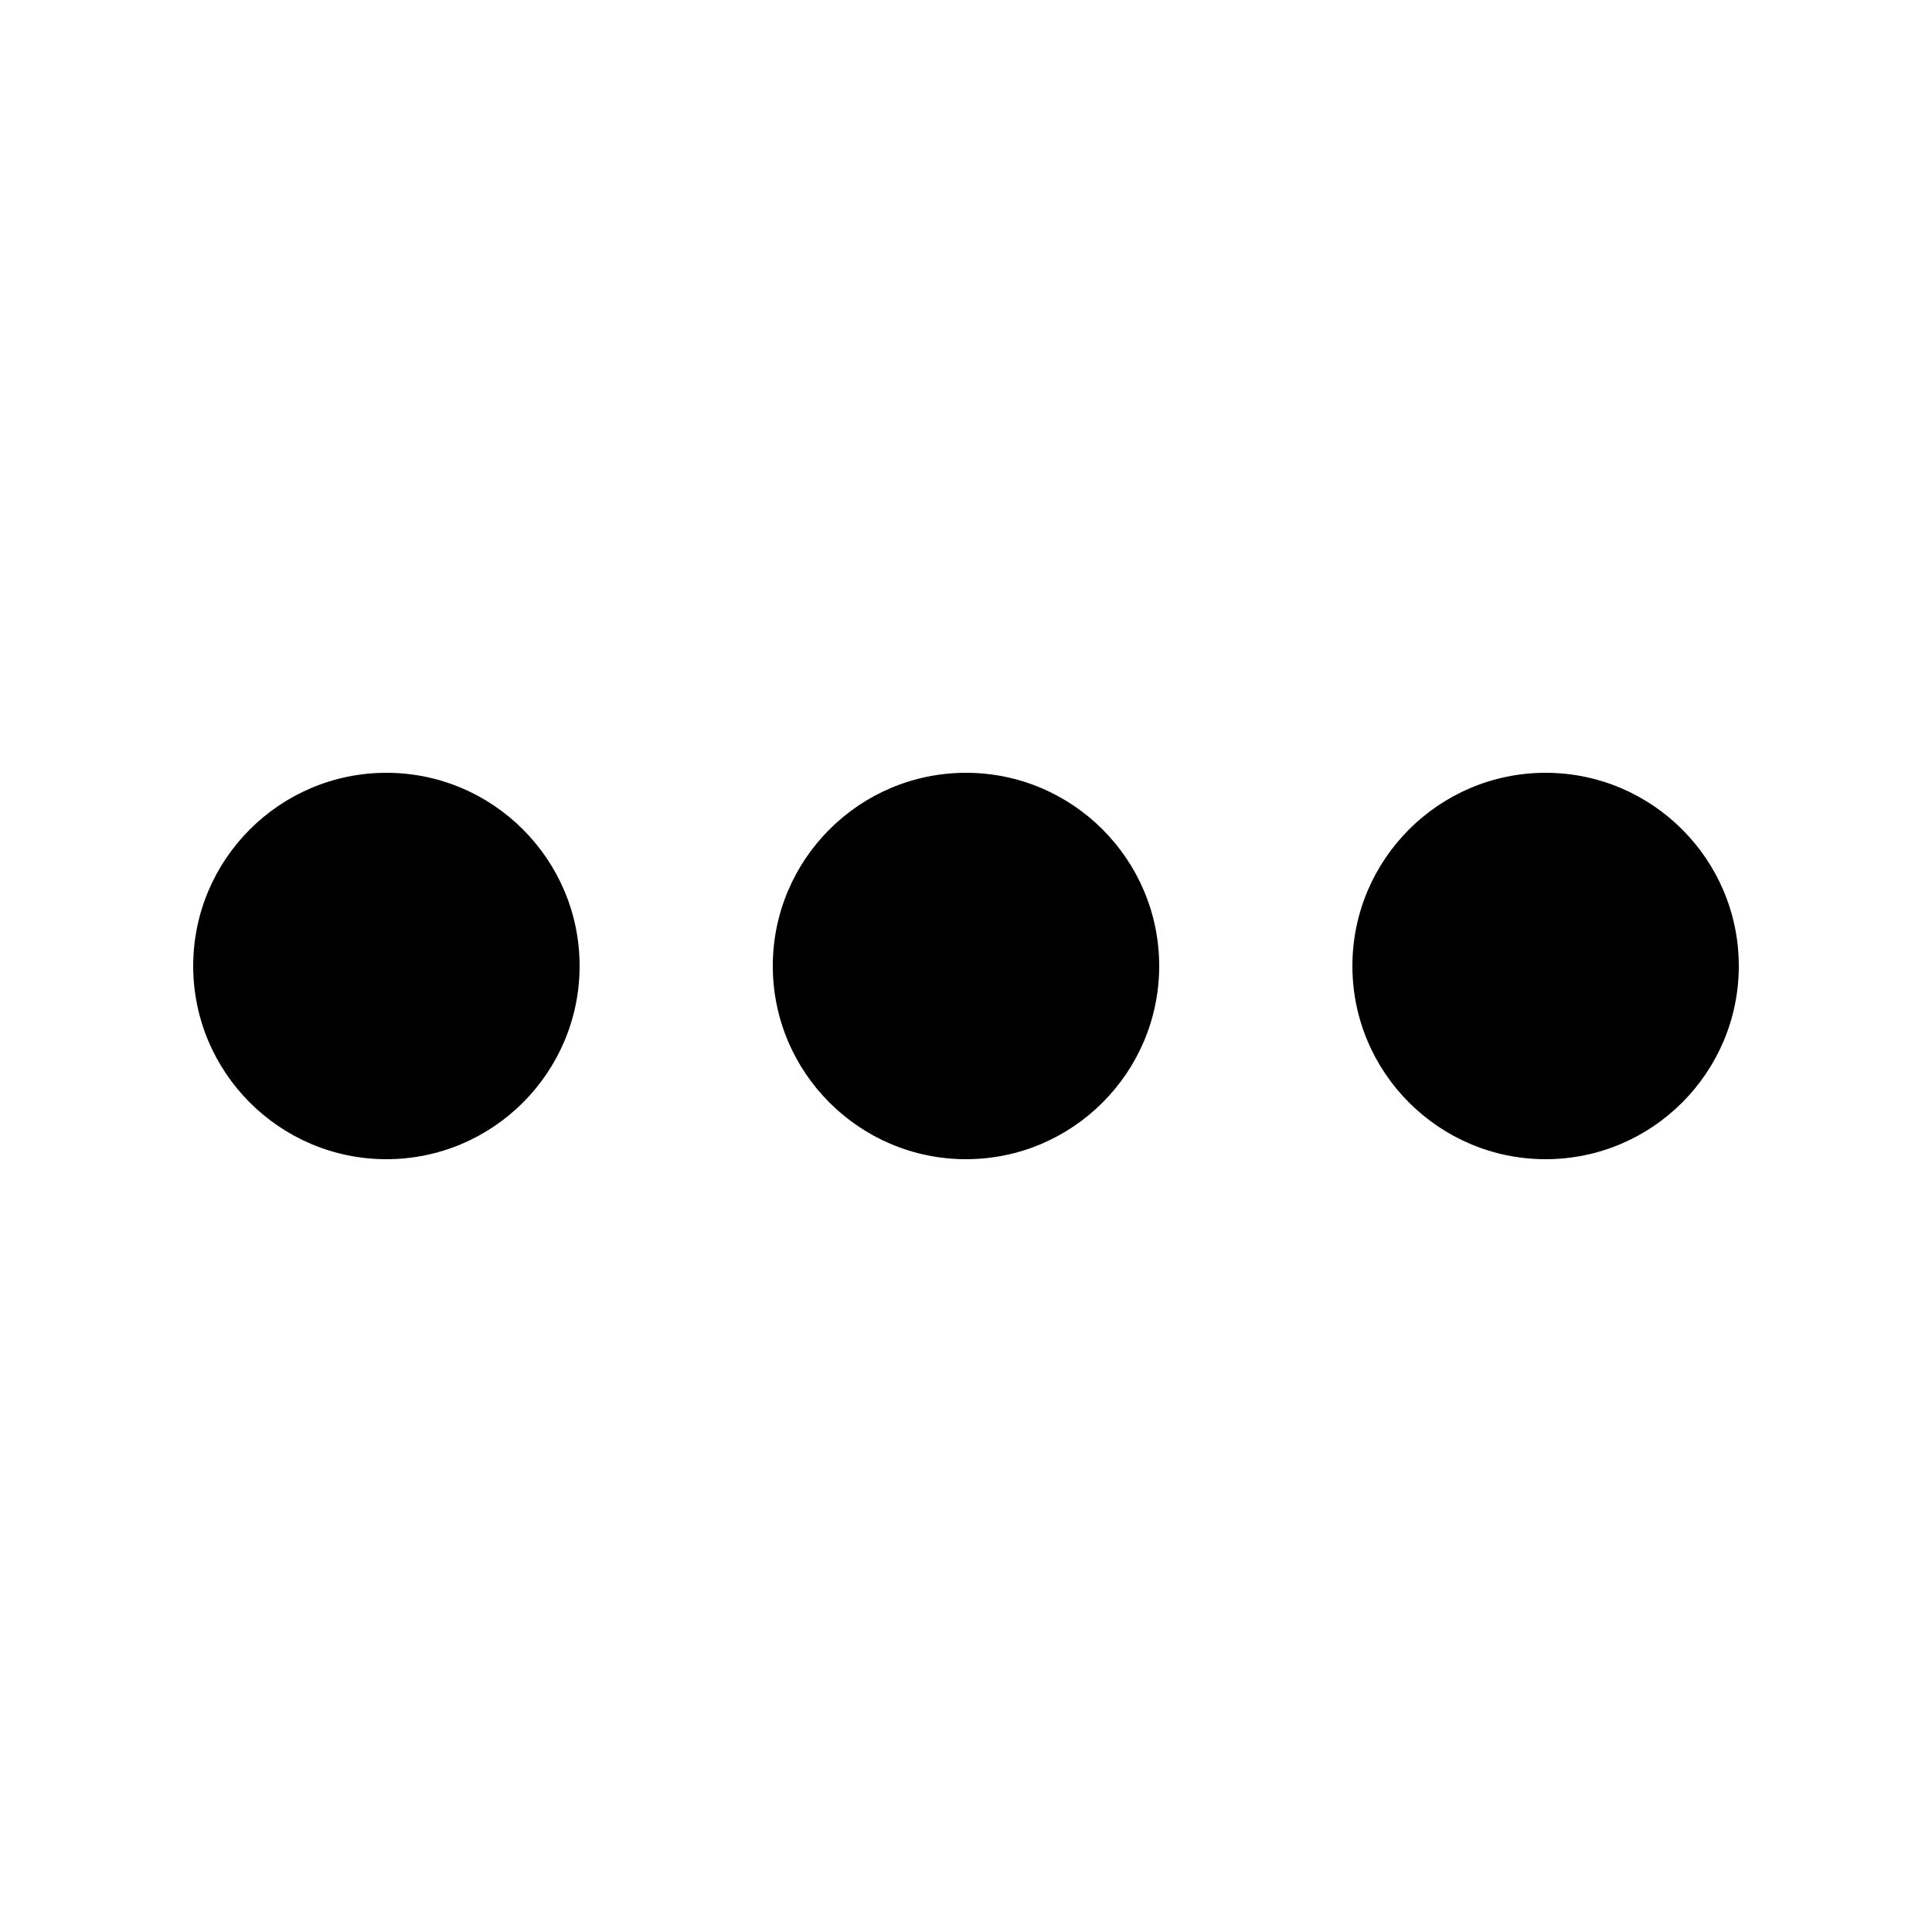 <svg xmlns="http://www.w3.org/2000/svg" viewBox="0 0 640 640"><!--! Font Awesome Pro 7.1.0 by @fontawesome - https://fontawesome.com License - https://fontawesome.com/license (Commercial License) Copyright 2025 Fonticons, Inc. --><path opacity=".4" fill="currentColor" d=""/><path fill="currentColor" d="M320 256C355.3 256 384 284.7 384 320C384 355.3 355.3 384 320 384C284.7 384 256 355.3 256 320C256 284.7 284.7 256 320 256zM128 256C163.3 256 192 284.7 192 320C192 355.3 163.3 384 128 384C92.7 384 64 355.3 64 320C64 284.7 92.7 256 128 256zM512 256C547.3 256 576 284.7 576 320C576 355.3 547.3 384 512 384C476.7 384 448 355.3 448 320C448 284.7 476.7 256 512 256z"/></svg>